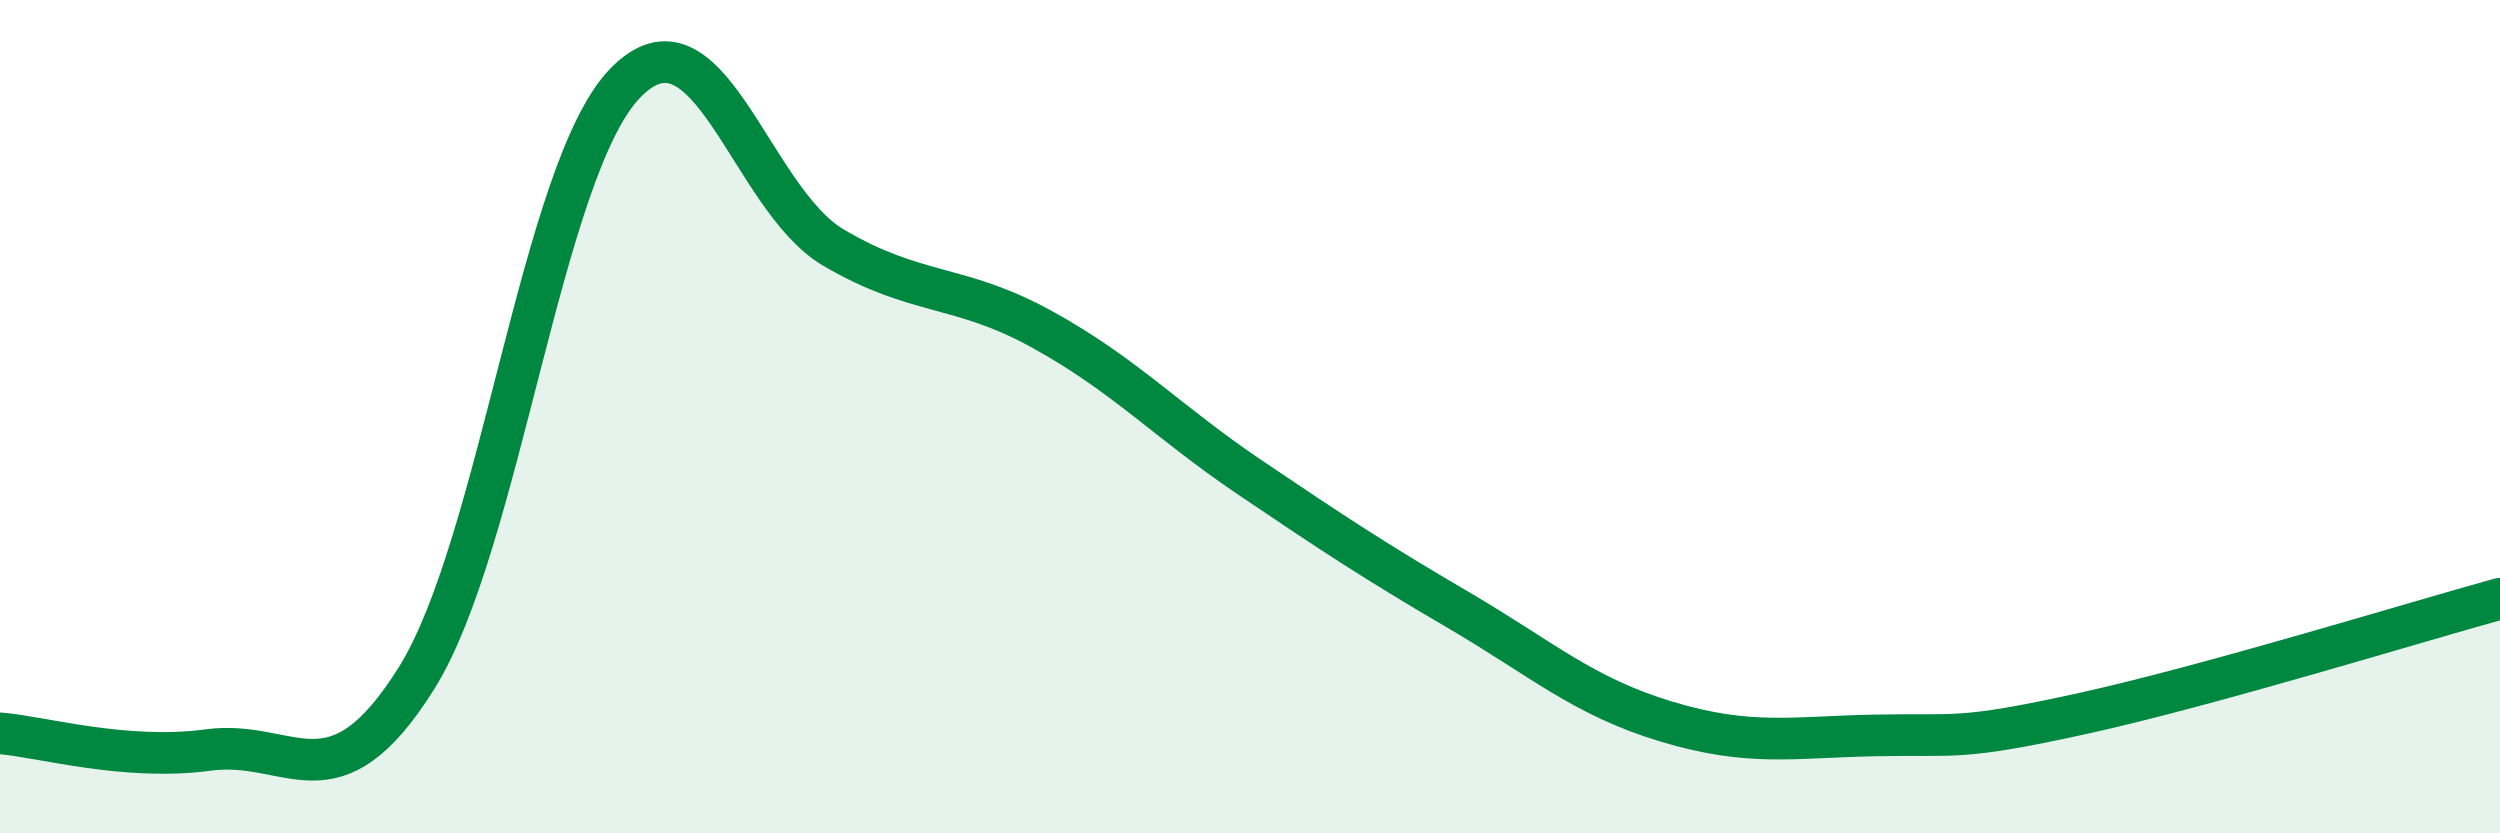 
    <svg width="60" height="20" viewBox="0 0 60 20" xmlns="http://www.w3.org/2000/svg">
      <path
        d="M 0,17.6 C 1,17.68 3,18.27 5,18 C 7,17.73 8,19.47 10,16.27 C 12,13.07 13,4.07 15,2 C 17,-0.07 18,4.76 20,5.94 C 22,7.12 23,6.8 25,7.9 C 27,9 28,10.11 30,11.46 C 32,12.81 33,13.47 35,14.64 C 37,15.81 38,16.72 40,17.32 C 42,17.92 43,17.69 45,17.65 C 47,17.61 47,17.78 50,17.12 C 53,16.46 58,14.92 60,14.37L60 20L0 20Z"
        fill="#008740"
        opacity="0.1"
        stroke-linecap="round"
        stroke-linejoin="round"
      />
      <path
        d="M 0,17.6 C 1,17.68 3,18.27 5,18 C 7,17.73 8,19.47 10,16.27 C 12,13.07 13,4.07 15,2 C 17,-0.07 18,4.76 20,5.94 C 22,7.12 23,6.8 25,7.9 C 27,9 28,10.11 30,11.46 C 32,12.81 33,13.47 35,14.64 C 37,15.81 38,16.72 40,17.32 C 42,17.92 43,17.69 45,17.65 C 47,17.61 47,17.78 50,17.12 C 53,16.46 58,14.92 60,14.37"
        stroke="#008740"
        stroke-width="1"
        fill="none"
        stroke-linecap="round"
        stroke-linejoin="round"
      />
    </svg>
  